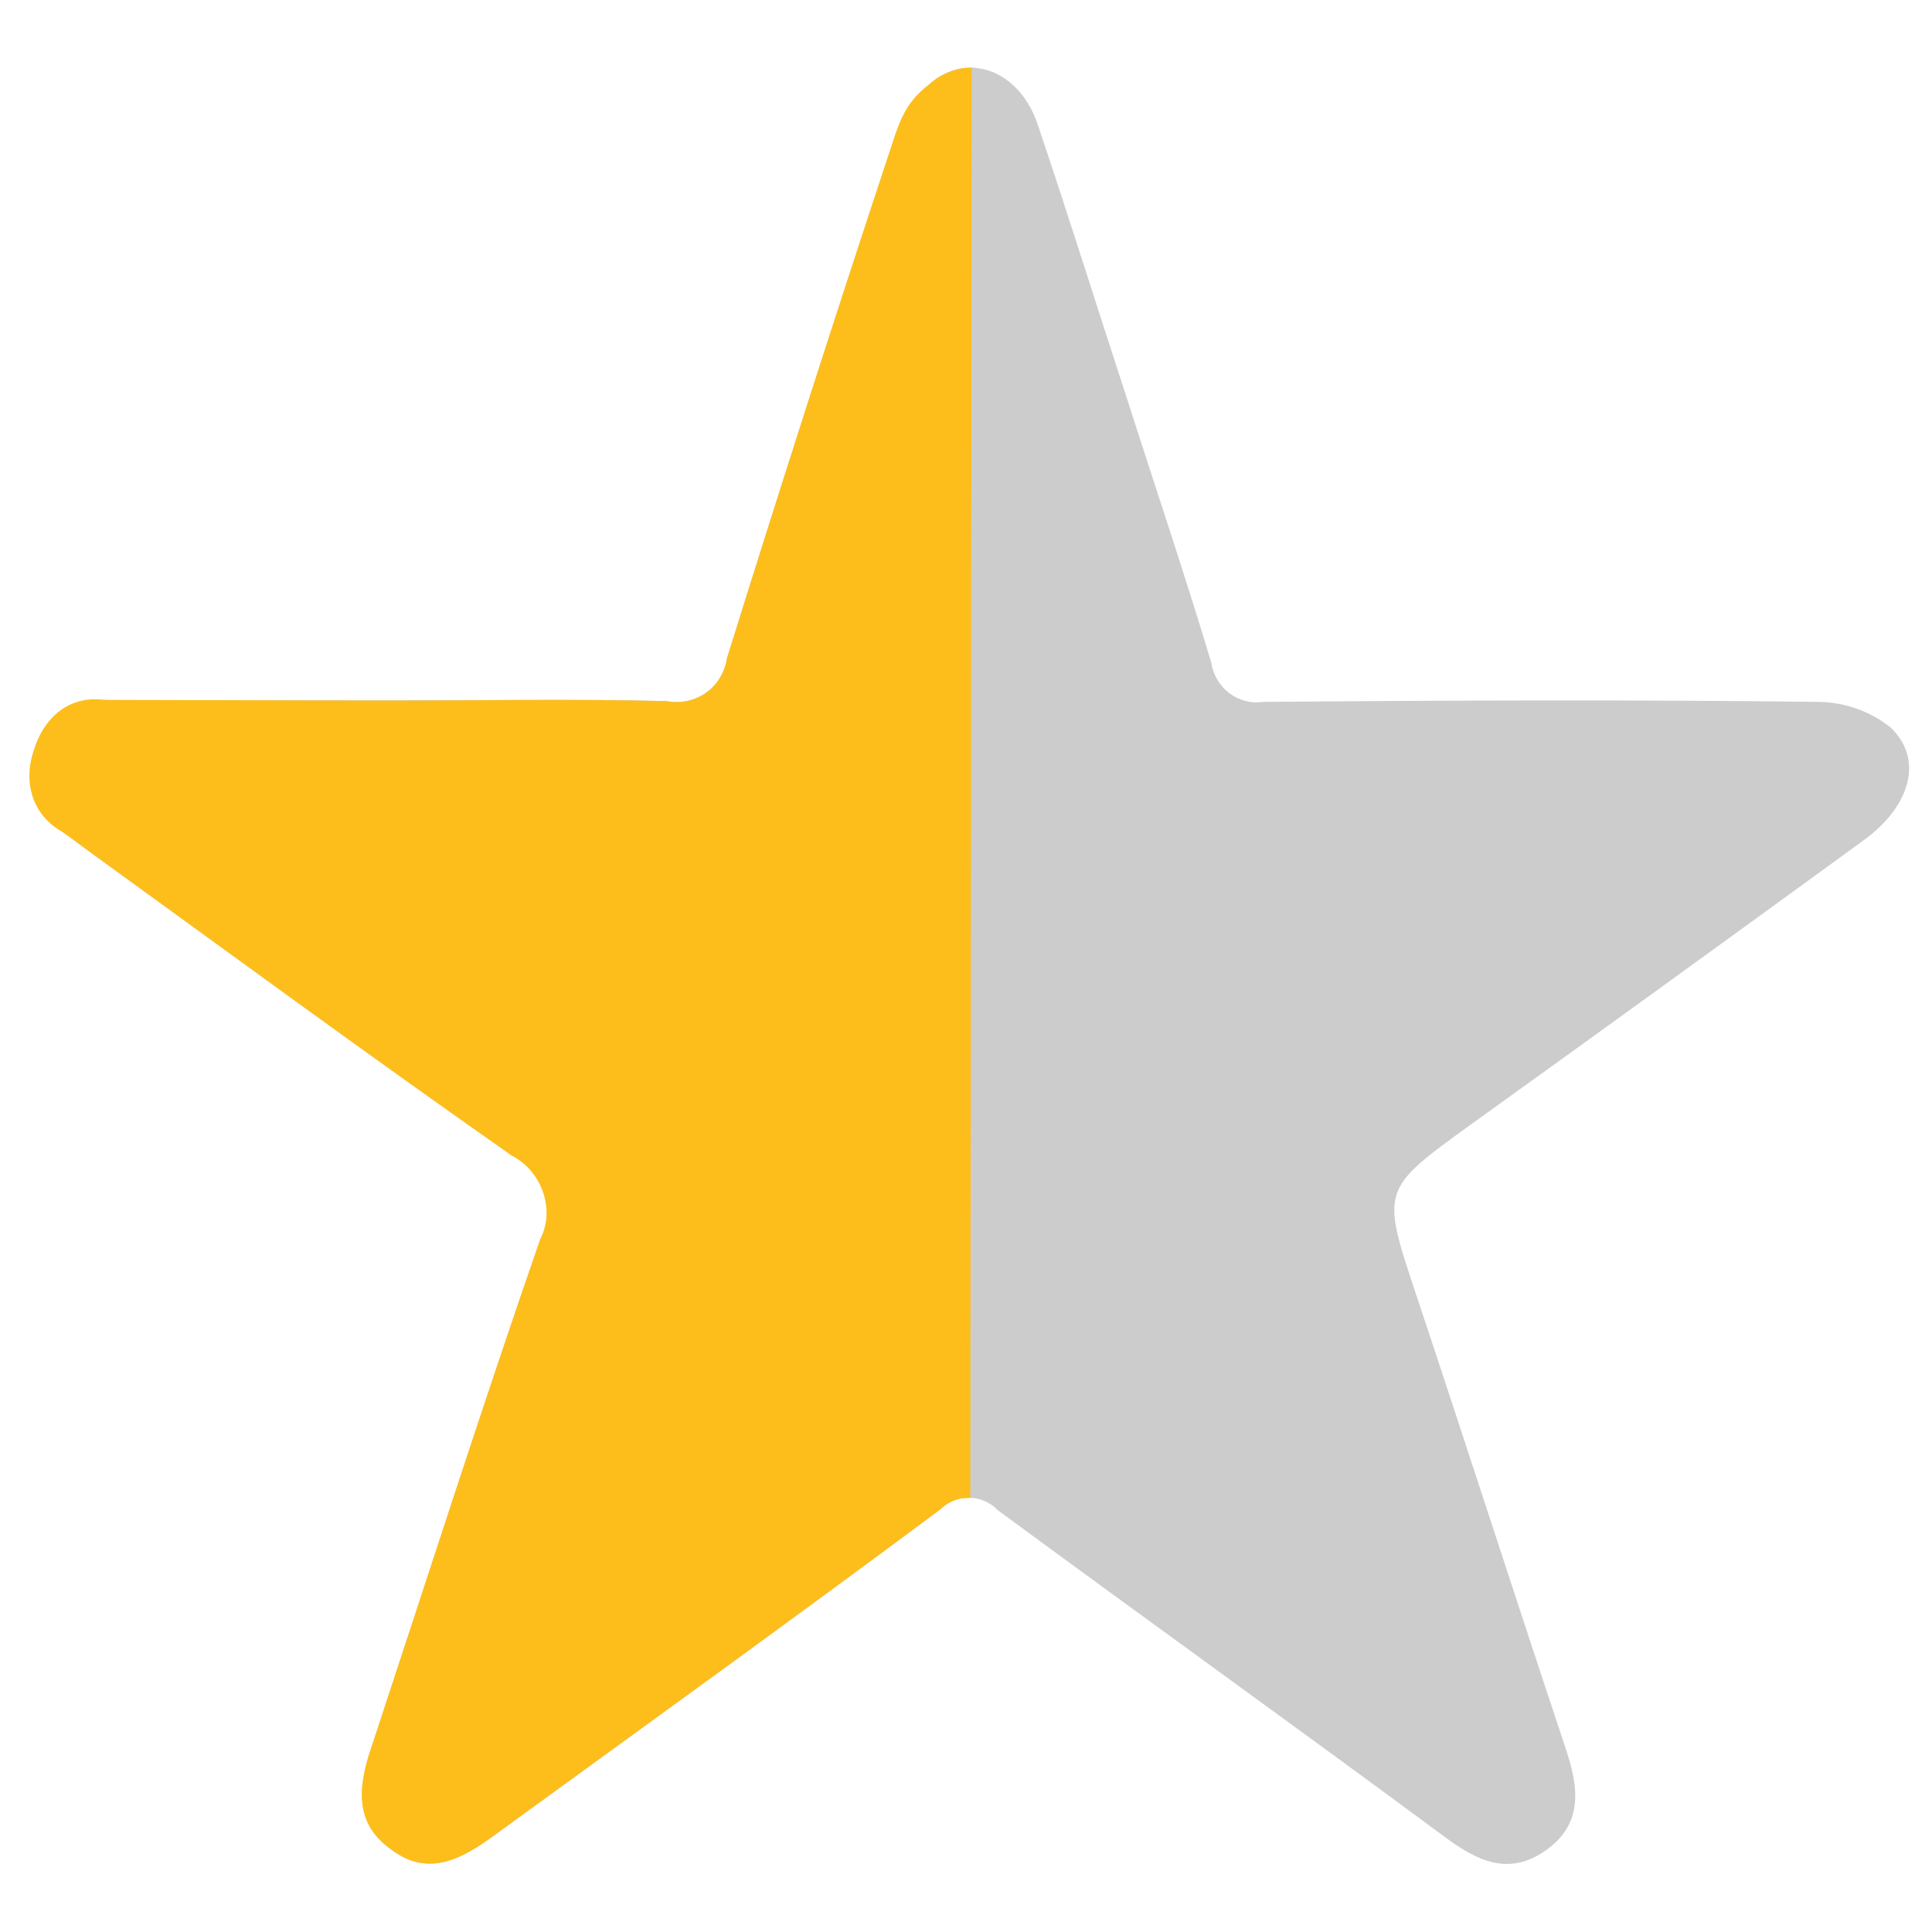 <?xml version="1.0" encoding="UTF-8" standalone="no"?>
<!-- Generator: Adobe Illustrator 27.2.0, SVG Export Plug-In . SVG Version: 6.00 Build 0)  -->
<svg role="presentation" version="1.1" x="0px" y="0px" viewBox="0 0 256 256" style="enable-background:new 0 0 256 256;" xml:space="preserve" xmlns="http://www.w3.org/2000/svg" xmlns:svg="http://www.w3.org/2000/svg">
  <g transform="translate(0 0)">
    <path d="M52.1,92.8c12.1,0,24.2-0.2,36.3,0.1c3.7,0.7,7.2-1.7,7.9-5.4c0-0.1,0-0.2,0-0.2    c7.2-23.1,14.6-46.1,22.2-69c1-3.1,3-5.9,5.6-7.9c5.1-3.4,11.2-0.5,13.4,6.1c4,11.8,7.7,23.7,11.6,35.6    c3.8,11.9,7.8,23.7,11.4,35.7c0.5,3.3,3.5,5.7,6.9,5.2c0.1,0,0.1,0,0.2,0c24.4-0.2,48.8-0.3,73.2,0c3.5,0,6.9,1.2,9.6,3.3    c4.5,4.1,2.9,10.4-3.4,15c-17.3,12.6-34.7,25.2-52.1,37.7c-11.9,8.6-11.9,8.6-7.3,22.4c6.7,20.1,13.2,40.3,19.9,60.4    c1.7,5.1,2.3,9.9-2.7,13.4c-5,3.5-9.2,1.3-13.5-1.9c-19.6-14.5-39.4-28.7-59.1-43.2c-2-2.1-5.4-2.2-7.5-0.2c0,0-0.1,0.1-0.1,0.1    c-19.6,14.6-39.3,28.8-59.1,43.2c-4.3,3.1-8.6,5.5-13.5,2c-5.2-3.6-4.5-8.7-2.7-13.9c7.4-22.4,14.6-44.9,22.3-67.1    c2.1-4,0.5-9-3.6-11c-0.1,0-0.2-0.1-0.2-0.1c-18.7-13.1-37.1-26.6-55.6-40c-1.1-0.8-2.2-1.7-3.3-2.5c-4-2.2-5.9-6.9-4.4-11.2    c1.3-4.4,5.7-7.2,10.2-6.6c12.5,0,25,0,37.5,0L52.1,92.8" fill="#cccccc" />
  </g>
  <g transform="translate(-0.989,0.032)">
    <path d="m 52.1,92.8 c 12.1,0 25.028,-0.231 37.128,0.069 3.7,0.7 7.106,-1.45 7.994,-5.181 l 0.062,-0.388 c 7.2,-23.1 14.522,-45.975 22.122,-68.875 1,-3.1 2.031,-5.228 4.631,-7.228 1.228,-1.147 3.272,-2.192 5.218,-2.246 1.946,-0.054 0.482,0.012 0.482,0.012 l -0.175,189.472 c -0.907,0.027 -0.278,0.034 -0.579,0.033 -1.941,-0.002 -3.462,1.547 -3.462,1.547 -19.6,14.6 -39.847,29.175 -59.647,43.575 -4.3,3.1 -8.631,4.969 -13.203,1.313 -4.7,-3.319 -4.281,-8.184 -2.481,-13.384 7.4,-22.4 14.662,-45.103 22.363,-67.303 2.1,-4 0.172,-9.219 -3.928,-11.219 -0.022,-0.062 -0.419,-0.334 -0.419,-0.334 -18.7,-13.1 -37.053,-26.584 -55.553,-39.984 -1.1,-0.8 -2.231,-1.637 -3.331,-2.438 -4,-2.2 -5.338,-6.556 -3.837,-10.856 1.3,-4.4 4.731,-7.278 9.231,-6.678 L 52.2,92.8 h -0.1" fill="#fdbe1b"/>
  </g>
</svg>
